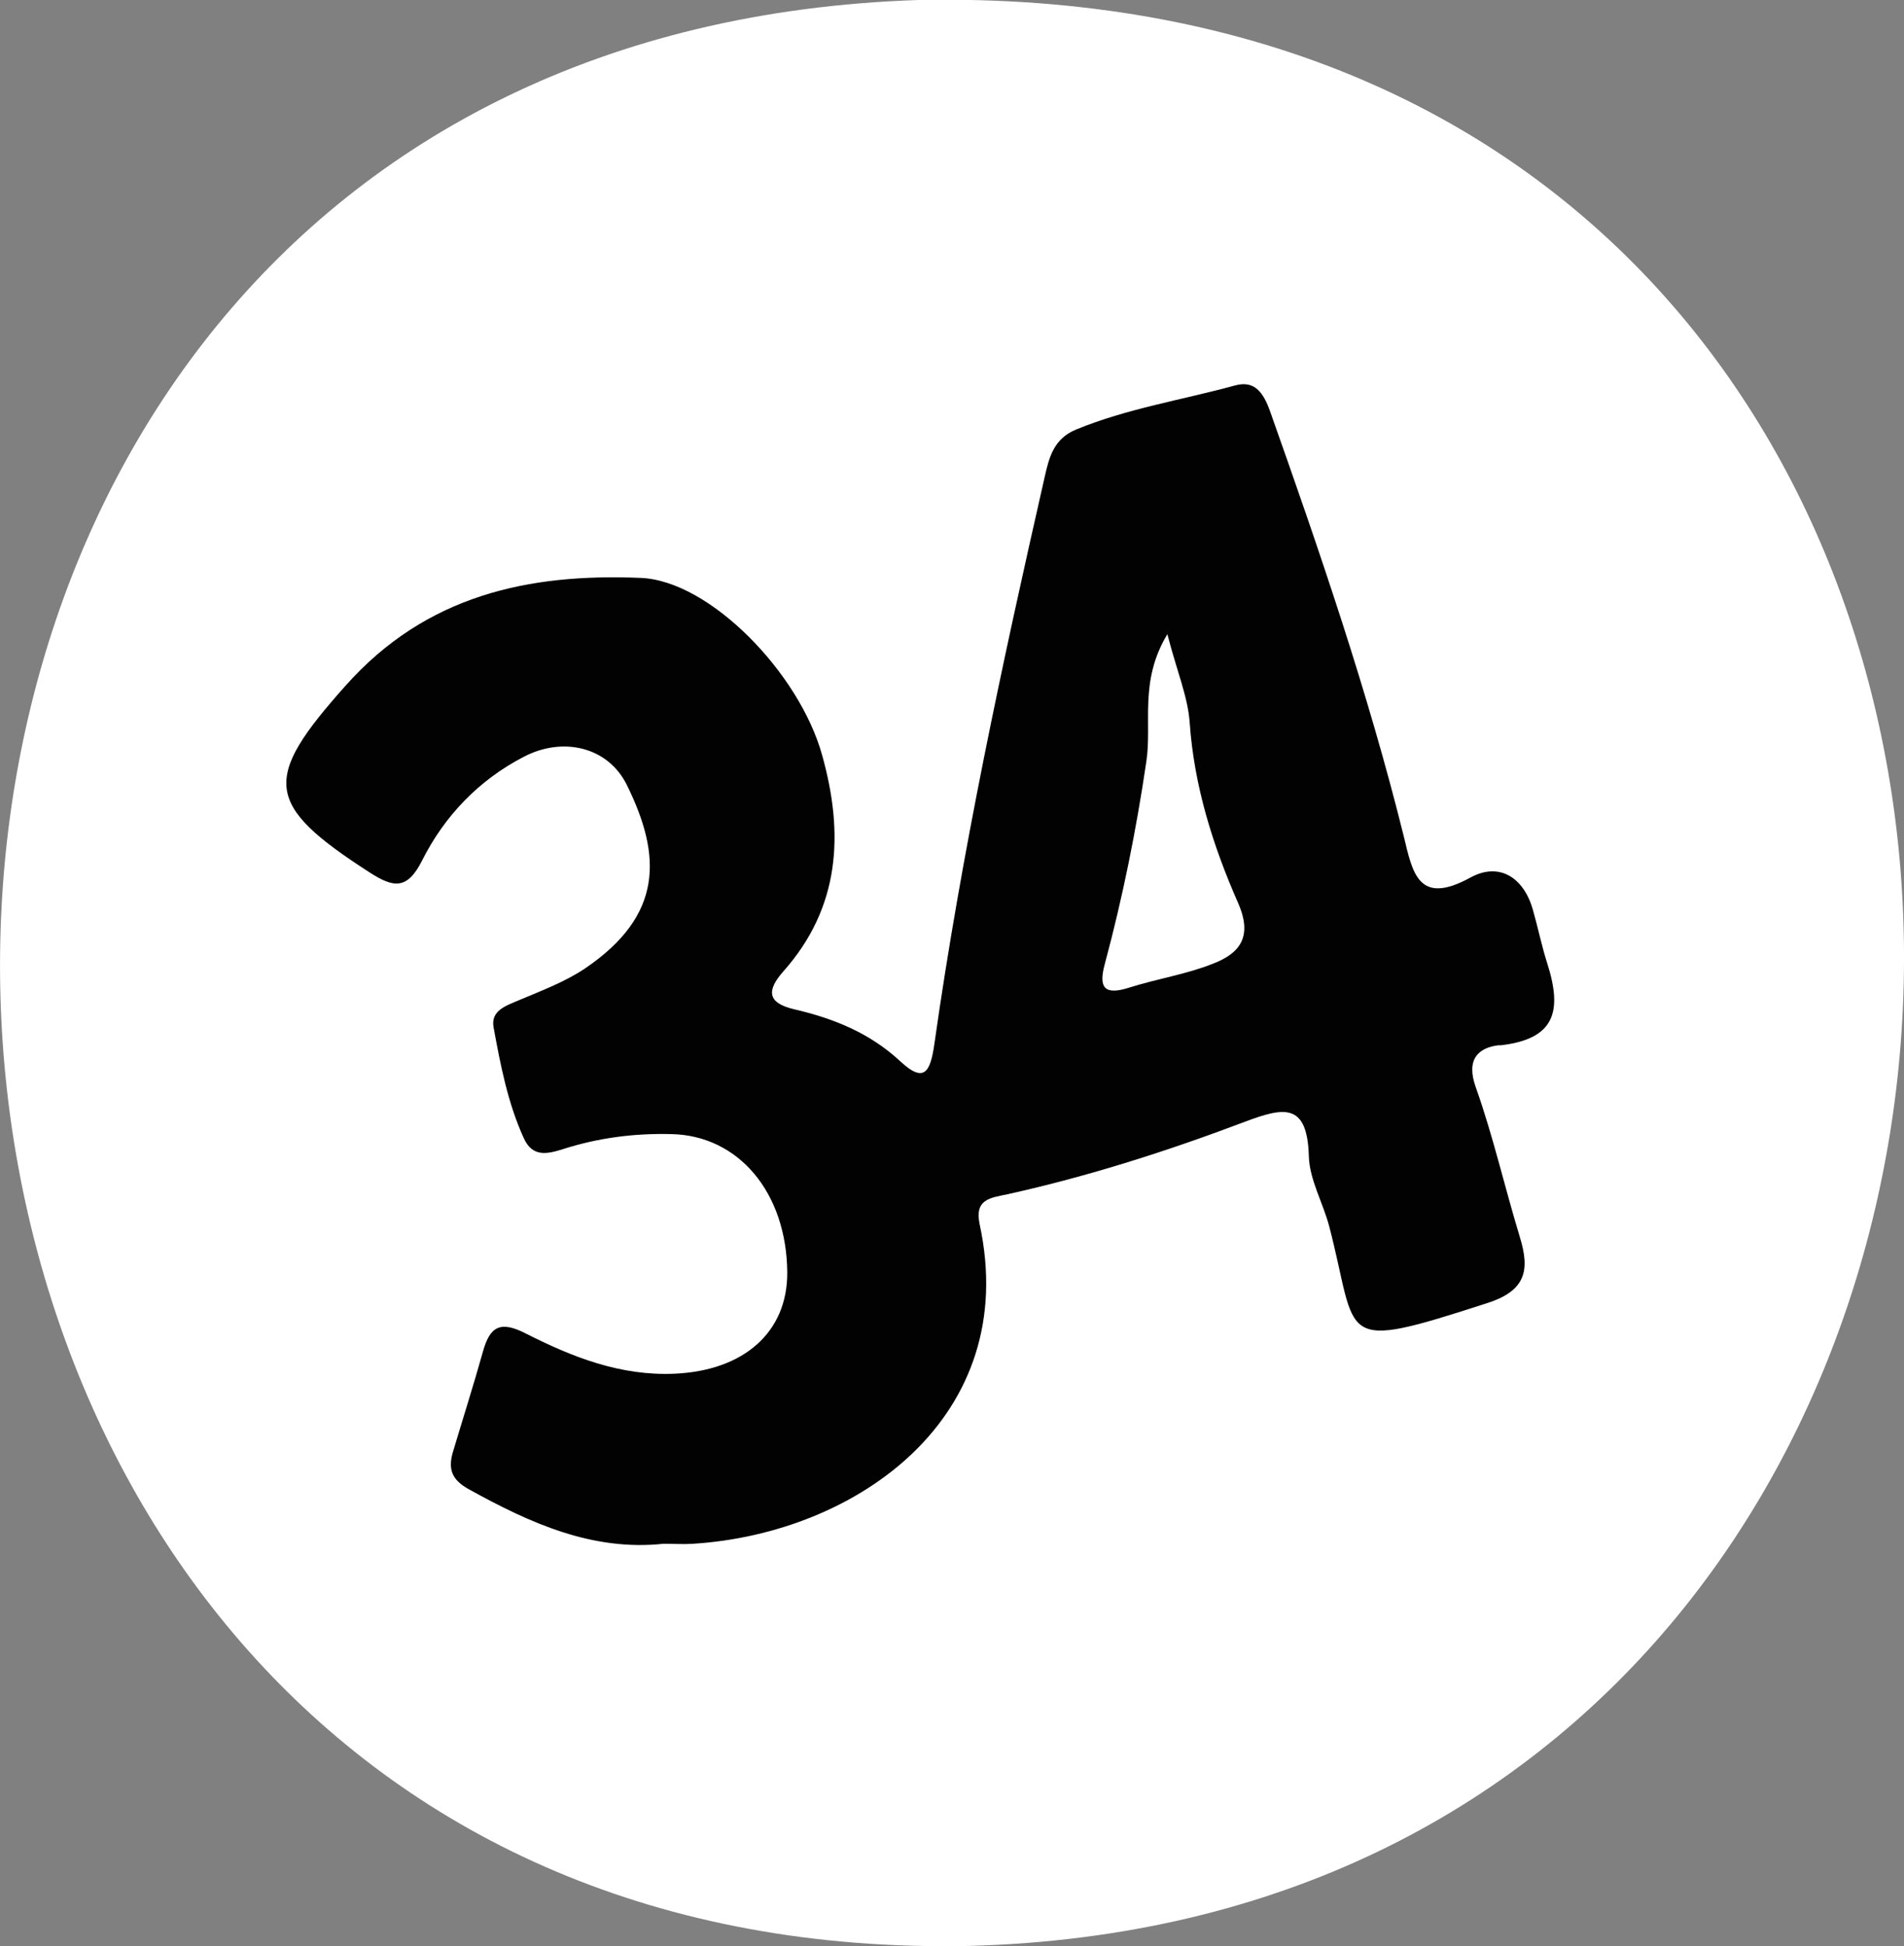<?xml version="1.0" encoding="UTF-8"?>
<svg id="Layer_2" data-name="Layer 2" xmlns="http://www.w3.org/2000/svg" viewBox="0 0 60.56 61.9">
  <rect x="0" y="0" width="60.56" height="61.9" fill="#808080" stroke="none"/>
  <defs>
    <style>
      .cls-1 {
        fill: #fff;
      }

      .cls-2 {
        fill: #020202;
      }
    </style>
  </defs>
  <g id="_34" data-name="34">
    <path class="cls-1" d="M29.21,0C-10.98,1.33-8.99,62.71,30.83,61.89,70.33,60.83,71.15-.84,29.21,0Z"/>
    <path class="cls-2" d="M47.69,33.25c1.78-.19,2.01-1.09,1.52-2.62-.17-.53-.29-1.12-.45-1.68-.29-1.05-1.08-1.54-1.99-1.04-1.66,.91-1.84-.15-2.12-1.31-1.14-4.59-2.67-9.05-4.25-13.51-.22-.62-.5-1-1.12-.83-1.68,.46-3.42,.73-5.05,1.4-.71,.29-.86,.88-1,1.5-1.36,5.98-2.65,11.97-3.51,18.04-.13,.91-.33,1.26-1.09,.55-.97-.9-2.12-1.36-3.37-1.65-.85-.2-.89-.59-.34-1.21,1.8-2.03,1.93-4.37,1.23-6.87-.72-2.61-3.57-5.55-5.77-5.64-3.57-.15-6.83,.55-9.39,3.43-2.65,2.97-2.6,3.77,.77,5.94,.75,.48,1.19,.57,1.67-.39,.71-1.41,1.8-2.55,3.23-3.29,1.24-.65,2.68-.32,3.28,.9,1.11,2.25,1.16,4.14-1.33,5.83-.64,.43-1.39,.71-2.1,1.01-.42,.18-.91,.33-.81,.87,.22,1.2,.45,2.4,.96,3.52,.28,.62,.76,.5,1.24,.35,1.12-.36,2.27-.51,3.45-.48,2.14,.04,3.67,1.86,3.69,4.4,.01,1.91-1.39,3.12-3.57,3.22-1.74,.08-3.27-.53-4.75-1.28-.82-.42-1.14-.21-1.36,.58-.3,1.07-.64,2.14-.96,3.21-.15,.53-.03,.87,.52,1.17,1.95,1.08,3.93,1.97,6.18,1.73,.36,0,.65,.02,.94,0,5.24-.33,10.44-4.05,9.12-10.16-.17-.81,.34-.84,.9-.96,2.57-.57,5.07-1.37,7.53-2.3,1.25-.47,1.99-.62,2.04,1.09,.02,.75,.45,1.48,.65,2.24,.94,3.61,.16,4.01,5.04,2.43,1.23-.4,1.34-1.06,1.02-2.1-.48-1.58-.85-3.21-1.4-4.76-.32-.89,.08-1.27,.76-1.34Zm-9.11-2.6c-.85,.34-1.78,.48-2.66,.76-.78,.25-.99,.02-.78-.75,.57-2.12,1-4.26,1.32-6.43,.19-1.23-.24-2.55,.67-4.06,.3,1.17,.65,1.98,.71,2.81,.14,2.02,.74,3.92,1.54,5.74,.47,1.07,.06,1.6-.8,1.93Z"/>
  </g>
</svg>